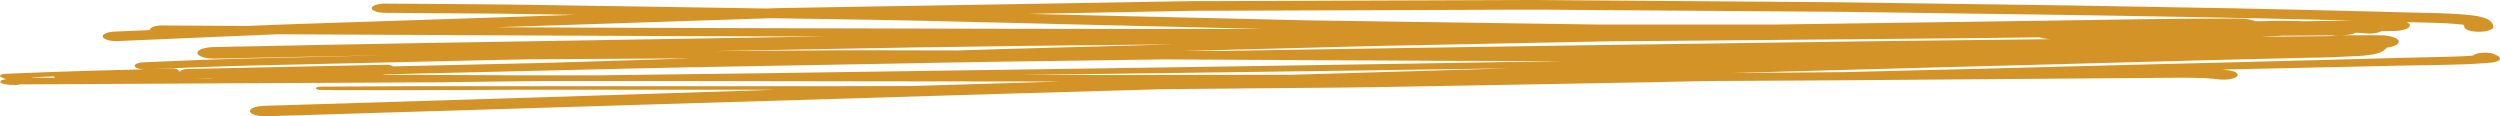 <svg width="86" height="4" viewBox="0 0 86 4" fill="none" xmlns="http://www.w3.org/2000/svg">
<path d="M0.022 2.796C0.007 2.814 0.011 2.832 0.031 2.849C0.051 2.865 0.087 2.879 0.133 2.888L0.271 2.909L0.353 2.919C0.405 2.919 0.46 2.919 0.516 2.926C0.548 2.927 0.579 2.925 0.608 2.921C0.637 2.916 0.662 2.91 0.683 2.902L14.679 2.832C15.003 2.832 15.323 2.832 15.646 2.823L18.77 2.786H19.283H20.201H23.176L28.582 2.796C31.215 2.801 33.847 2.804 36.48 2.805L33.267 2.901L31.408 2.958L28.374 2.966C27.411 2.966 26.444 2.966 25.477 2.966H19.703H16.479C15.639 2.966 14.795 2.966 13.954 2.966L11.061 2.98C11.038 2.979 11.013 2.979 10.99 2.982C10.967 2.984 10.946 2.988 10.927 2.993C10.909 2.999 10.895 3.005 10.884 3.013C10.874 3.02 10.869 3.028 10.869 3.037C10.869 3.045 10.874 3.053 10.884 3.061C10.895 3.068 10.909 3.075 10.927 3.08C10.946 3.086 10.967 3.09 10.99 3.092C11.013 3.094 11.038 3.095 11.061 3.093C11.232 3.093 11.403 3.101 11.578 3.101H11.898H13.014H14.129L17.818 3.087H18.651C20.015 3.087 21.384 3.087 22.741 3.087H26.678L20.298 3.294C16.579 3.407 12.854 3.522 9.12 3.64C8.982 3.642 8.85 3.66 8.749 3.693C8.652 3.727 8.598 3.773 8.598 3.82C8.598 3.868 8.652 3.913 8.749 3.948C8.798 3.964 8.856 3.978 8.919 3.987C8.983 3.996 9.051 4 9.12 4C13.493 3.863 17.869 3.729 22.246 3.597L34.402 3.229C36.248 3.174 38.096 3.121 39.946 3.069L43.315 3.037L46.319 3.011L47.237 2.999L53.313 2.891L56.288 2.837C56.6 2.837 56.916 2.827 57.228 2.819L58.716 2.787L61.088 2.775C62.356 2.768 63.624 2.762 64.892 2.75C68.169 2.722 71.446 2.697 74.723 2.675C75.079 2.671 75.436 2.674 75.791 2.683C75.986 2.695 76.179 2.712 76.367 2.734C76.429 2.74 76.494 2.741 76.558 2.739C76.622 2.736 76.683 2.728 76.739 2.717C76.848 2.695 76.928 2.66 76.962 2.618C76.995 2.575 76.977 2.529 76.913 2.49C76.848 2.453 76.745 2.426 76.624 2.414L76.445 2.392C78.542 2.345 80.642 2.299 82.744 2.254C83.093 2.247 83.447 2.242 83.796 2.237C84.146 2.231 84.447 2.224 84.77 2.212C84.901 2.212 85.031 2.201 85.142 2.193C85.328 2.184 85.514 2.166 85.693 2.154C85.745 2.149 85.795 2.141 85.838 2.129C85.882 2.118 85.918 2.104 85.945 2.087C85.999 2.053 86.014 2.014 85.986 1.976C85.954 1.936 85.894 1.9 85.812 1.869L85.771 1.85C85.718 1.833 85.655 1.82 85.585 1.813C85.548 1.812 85.51 1.812 85.473 1.813C85.397 1.813 85.323 1.82 85.257 1.834C85.169 1.852 85.102 1.88 85.068 1.914C84.949 1.923 84.834 1.931 84.715 1.936C84.004 1.965 83.29 1.971 82.58 1.99L81.022 2.033L79.063 2.085C77.382 2.128 75.716 2.174 74.024 2.212C70.875 2.294 67.725 2.378 64.576 2.453L63.438 2.481L62.193 2.492L59.549 2.513L62.832 2.421L66.134 2.332C67.818 2.288 69.507 2.239 71.198 2.197L75.973 2.069L78.271 2.013C78.669 2.004 79.067 1.993 79.464 1.985C79.728 1.985 79.996 1.975 80.26 1.966C80.524 1.957 80.766 1.943 81.004 1.932C81.108 1.932 81.204 1.922 81.305 1.914C81.417 1.903 81.527 1.888 81.632 1.871C81.752 1.849 81.854 1.817 81.926 1.777C81.976 1.754 82.016 1.727 82.045 1.7C82.067 1.683 82.086 1.667 82.104 1.651C82.106 1.647 82.106 1.643 82.104 1.639C82.244 1.621 82.361 1.586 82.435 1.542C82.509 1.497 82.535 1.445 82.509 1.395C82.483 1.345 82.406 1.299 82.292 1.266C82.178 1.233 82.034 1.214 81.885 1.214H80.476C80.366 1.214 80.259 1.224 80.163 1.242L79.286 1.251L77.776 1.267L78.494 1.228C79.185 1.228 79.873 1.219 80.561 1.213C80.654 1.212 80.746 1.204 80.829 1.189C80.912 1.175 80.985 1.154 81.041 1.128H81.093C81.19 1.128 81.283 1.14 81.379 1.148C81.48 1.159 81.588 1.158 81.686 1.144C81.784 1.13 81.864 1.105 81.911 1.072L82.346 1.065C82.493 1.063 82.633 1.043 82.74 1.009C82.791 0.991 82.832 0.97 82.859 0.946C82.887 0.923 82.901 0.898 82.9 0.873C82.9 0.833 82.86 0.793 82.788 0.761H82.818C83.224 0.773 83.629 0.778 84.034 0.794C84.273 0.806 84.508 0.824 84.737 0.849C84.737 0.863 84.759 0.877 84.77 0.891C84.782 0.905 84.77 0.908 84.77 0.916C84.769 0.939 84.782 0.963 84.807 0.984C84.833 1.006 84.871 1.026 84.919 1.043C85.013 1.075 85.14 1.093 85.272 1.093C85.405 1.093 85.532 1.075 85.626 1.043C85.676 1.027 85.715 1.007 85.741 0.985C85.766 0.963 85.778 0.939 85.774 0.916C85.774 0.873 85.745 0.833 85.726 0.788C85.694 0.748 85.65 0.71 85.596 0.673L85.529 0.644C85.485 0.619 85.424 0.598 85.35 0.583C85.263 0.561 85.166 0.543 85.064 0.53C84.845 0.505 84.62 0.487 84.391 0.474C84.049 0.456 83.704 0.445 83.357 0.441C82.811 0.431 82.268 0.414 81.725 0.399C80.88 0.376 80.036 0.355 79.193 0.337C78.405 0.32 77.616 0.3 76.828 0.286L73.459 0.227C72.738 0.214 72.013 0.199 71.291 0.189L68.774 0.154L64.911 0.101C64.357 0.093 63.795 0.083 63.245 0.078L57.258 0.033L53.804 0.008C53.458 0.008 53.112 0 52.77 0H52.655L41.321 0.04H40.95L39.979 0.056L36.763 0.111L29.155 0.238L27.017 0.275C26.801 0.275 26.586 0.286 26.37 0.293L24.682 0.266L19.104 0.18L17.751 0.159C17.271 0.152 16.788 0.149 16.308 0.145C15.278 0.136 14.244 0.131 13.211 0.124C13.095 0.127 12.988 0.146 12.909 0.175C12.831 0.204 12.787 0.243 12.787 0.282C12.787 0.322 12.831 0.361 12.909 0.39C12.988 0.419 13.095 0.438 13.211 0.441C14.244 0.45 15.278 0.455 16.308 0.463C16.788 0.463 17.271 0.471 17.751 0.478L19.104 0.5L19.792 0.51L12.783 0.742L10.526 0.816C9.846 0.838 9.165 0.865 8.488 0.893L5.577 0.876C5.468 0.876 5.364 0.891 5.286 0.917C5.209 0.943 5.165 0.979 5.164 1.016C5.162 1.023 5.162 1.029 5.164 1.035L4.011 1.084L3.885 1.09C3.804 1.098 3.73 1.113 3.671 1.133C3.611 1.154 3.569 1.179 3.547 1.207C3.526 1.235 3.526 1.264 3.548 1.292C3.57 1.32 3.613 1.345 3.673 1.366C3.716 1.381 3.769 1.394 3.827 1.402C3.885 1.411 3.948 1.415 4.011 1.414C5.32 1.359 6.614 1.301 7.934 1.246L9.559 1.178C12.727 1.194 15.894 1.21 19.06 1.224C21.786 1.237 24.521 1.247 27.262 1.253H28.378L19.826 1.394L14.62 1.479C12.203 1.52 9.786 1.572 7.365 1.619C7.214 1.621 7.069 1.642 6.96 1.678C6.879 1.706 6.824 1.741 6.801 1.779C6.779 1.817 6.79 1.857 6.833 1.893C6.877 1.93 6.95 1.961 7.045 1.982C7.14 2.004 7.251 2.016 7.365 2.016C9.362 1.976 11.355 1.934 13.348 1.899L8.462 2.013C7.302 2.04 6.146 2.094 4.993 2.141C4.899 2.141 4.808 2.154 4.74 2.177C4.706 2.188 4.679 2.201 4.66 2.216C4.642 2.231 4.632 2.247 4.632 2.263C4.632 2.28 4.642 2.296 4.66 2.31C4.679 2.325 4.706 2.339 4.74 2.35C4.773 2.362 4.812 2.371 4.856 2.377C4.899 2.383 4.946 2.386 4.993 2.386C6.157 2.341 7.324 2.288 8.496 2.258L11.099 2.198L17.39 2.055C17.669 2.055 17.948 2.04 18.227 2.039L20.32 2.027L23.782 2.008L21.253 2.087C20.357 2.115 19.457 2.146 18.558 2.168L13.515 2.284C13.5 2.268 13.471 2.254 13.433 2.244C13.394 2.234 13.348 2.229 13.3 2.228C11.022 2.274 8.742 2.323 6.462 2.373C6.419 2.373 6.377 2.376 6.34 2.384C6.303 2.391 6.272 2.401 6.25 2.414C6.233 2.426 6.223 2.439 6.22 2.452H6.149C6.153 2.445 6.153 2.438 6.149 2.43C6.149 2.411 6.128 2.393 6.089 2.379C6.05 2.366 5.997 2.358 5.941 2.358L3.138 2.433C2.16 2.46 1.185 2.498 0.211 2.537C0.174 2.538 0.138 2.542 0.105 2.548C0.073 2.555 0.046 2.564 0.025 2.574C0.004 2.589 -0.004 2.604 0.002 2.62C0.008 2.636 0.028 2.651 0.059 2.662C0.107 2.685 0.163 2.706 0.226 2.724H0.204C0.155 2.728 0.112 2.737 0.08 2.75C0.047 2.763 0.027 2.779 0.022 2.796ZM52.056 2.347L44.356 2.574H42.946C41.418 2.574 39.894 2.581 38.365 2.581H35.019L36.316 2.564L46.546 2.428L51.599 2.355L52.075 2.349L52.056 2.347ZM64.855 1.413C63.234 1.432 61.612 1.457 59.991 1.48C56.206 1.532 52.422 1.588 48.639 1.647C47.289 1.668 45.94 1.687 44.59 1.71L42.054 1.752H40.749L47.33 1.582C47.747 1.571 48.167 1.565 48.587 1.557L52.004 1.488L55.455 1.419C56.414 1.413 57.37 1.406 58.325 1.398L64.807 1.34C65.944 1.33 67.082 1.322 68.22 1.308L70.168 1.284C70.243 1.313 70.341 1.333 70.451 1.341L70.537 1.348L64.855 1.413ZM41.161 0.369C41.466 0.369 41.771 0.369 42.076 0.369L45.218 0.357L52.187 0.332C52.491 0.332 52.8 0.332 53.109 0.332L55.938 0.353L62.854 0.403C63.226 0.403 63.58 0.411 63.944 0.414L67.435 0.463C69.046 0.485 70.652 0.504 72.269 0.532C74.099 0.565 75.928 0.59 77.754 0.632L79.613 0.675C79.966 0.682 80.32 0.689 80.673 0.699L80.915 0.705L79.226 0.732L79.007 0.722C78.873 0.722 78.739 0.722 78.605 0.715C78.33 0.715 78.055 0.723 77.784 0.729C77.717 0.729 77.646 0.729 77.579 0.729C77.515 0.701 77.434 0.678 77.34 0.663C77.247 0.647 77.144 0.639 77.04 0.639C75.883 0.639 74.731 0.646 73.574 0.663L70.641 0.708L66.681 0.764L62.341 0.826L61.155 0.843H58.385H55.708C55.436 0.843 55.169 0.843 54.897 0.843L50.063 0.774L45.263 0.705C45.081 0.705 44.891 0.697 44.724 0.694L42.909 0.652L35.376 0.478L41.161 0.369ZM21.153 0.954L17.081 0.937L18.985 0.875L25.738 0.652L26.548 0.625L30.099 0.682C30.691 0.691 31.278 0.703 31.866 0.717L42.902 0.982L43.452 0.996H38.819C35.959 0.996 33.096 0.986 30.237 0.979C27.21 0.969 24.183 0.967 21.153 0.954ZM25.054 1.748L28.028 1.693C29.144 1.673 30.259 1.65 31.375 1.633L35.365 1.577L40.388 1.526L37.544 1.604C36.48 1.633 35.409 1.659 34.346 1.692L32.955 1.735H32.829L29.899 1.729C29.586 1.729 29.274 1.729 28.965 1.729L24.526 1.758L25.054 1.748ZM13.263 2.557L19.61 2.407C20.937 2.377 22.265 2.341 23.592 2.317L30.657 2.189C31.892 2.166 33.122 2.141 34.353 2.123L40.013 2.043L45.828 2.073C47.003 2.073 48.178 2.087 49.353 2.091L53.752 2.103L47.899 2.198C44.344 2.257 40.79 2.308 37.239 2.361C33.688 2.415 30.032 2.466 26.429 2.517C25.188 2.535 23.945 2.549 22.711 2.564L20.64 2.591H19.264C18.844 2.591 18.42 2.591 18 2.591L14.735 2.578L13.162 2.572L13.263 2.557ZM7.228 2.684L7.336 2.693H6.622L7.228 2.684ZM1.858 2.629C1.86 2.646 1.873 2.663 1.896 2.678C1.67 2.679 1.444 2.676 1.219 2.669L1.048 2.659L1.858 2.629Z" fill="#D39327"/>
</svg>
